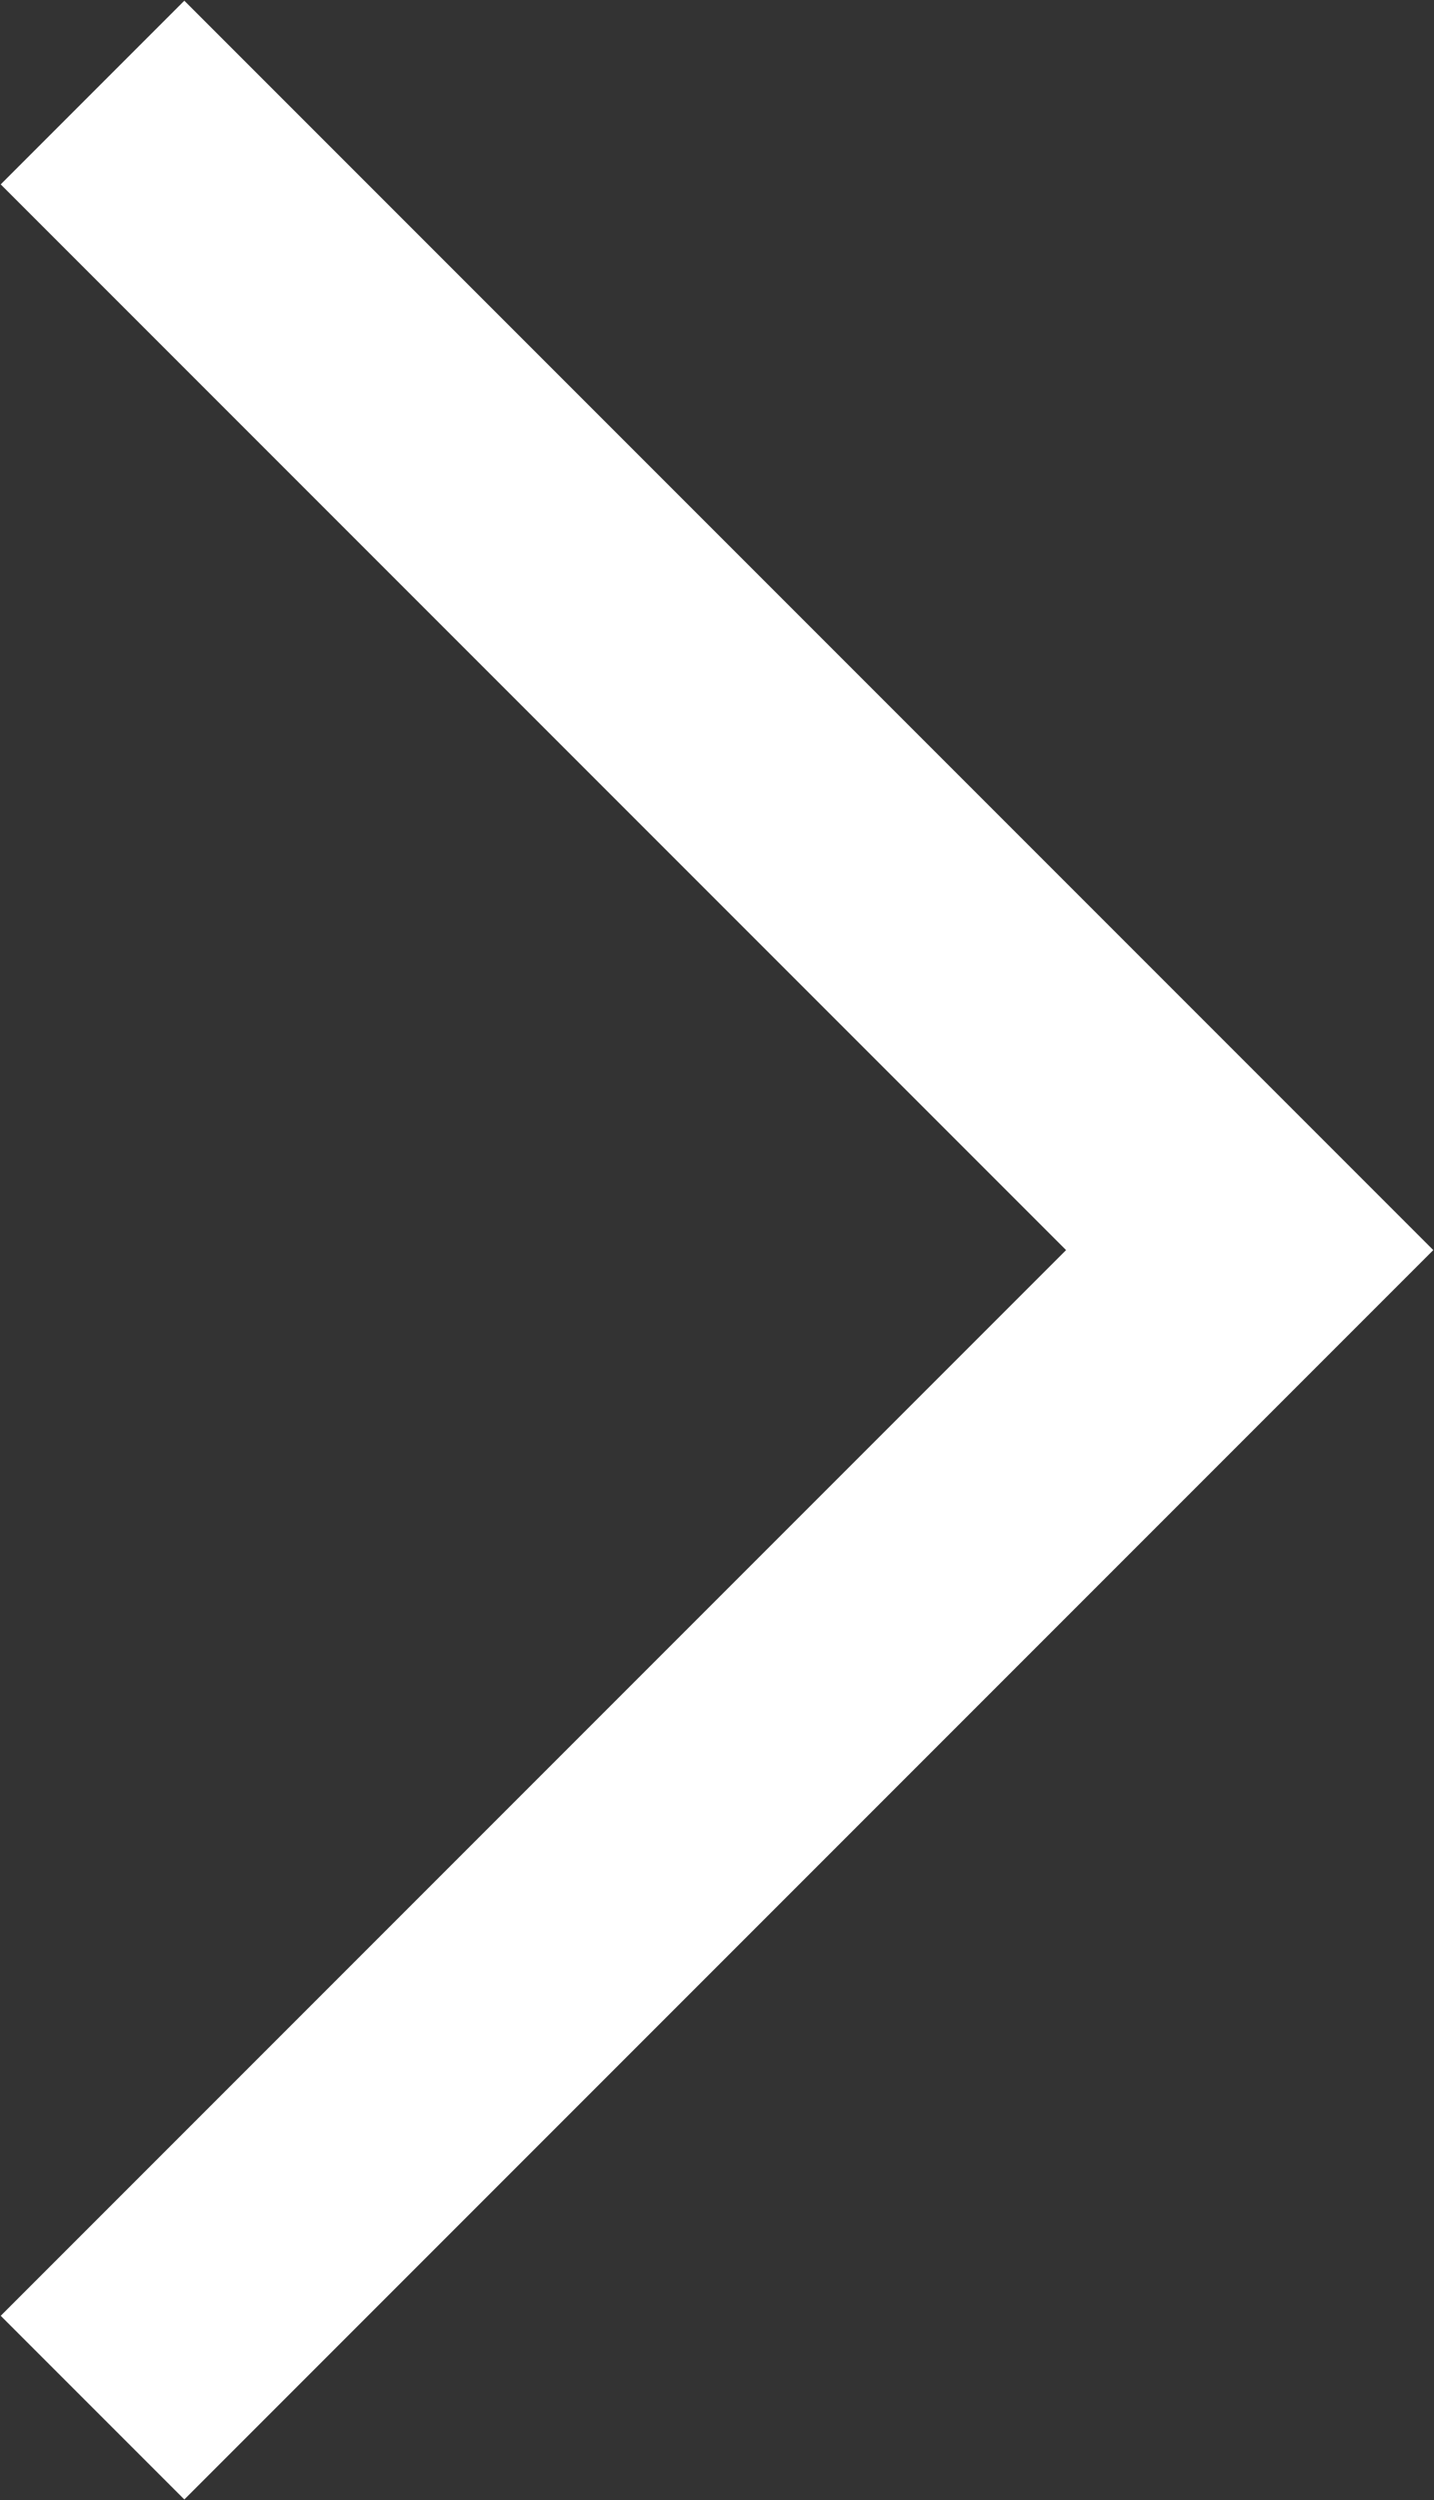 <?xml version="1.0" encoding="UTF-8"?> <!--?xml version="1.0" encoding="UTF-8"?--> <!--?xml version="1.0" encoding="UTF-8"?--> <!--?xml version="1.0" encoding="UTF-8"?--> <!--?xml version="1.0" encoding="UTF-8"?--> <!--?xml version="1.0" encoding="UTF-8"?--> <!--?xml version="1.0" encoding="UTF-8"?--> <!--?xml version="1.0" encoding="UTF-8"?--> <!--?xml version="1.0" encoding="UTF-8"?--> <!--?xml version="1.0" encoding="UTF-8"?--> <svg xmlns="http://www.w3.org/2000/svg" viewBox="5399.954 4640.954 200.092 348.745"><rect x="5399.954" y="4640.954" width="200.092" height="348.745" fill="#333333" stroke="none"/> <path fill="#ffffff" fill-opacity="1" stroke="" stroke-opacity="1" stroke-width="0.1" fill-rule="evenodd" id="tSvg168aab68b8d" d="M 5425.674 4989.599 C 5400.054 4963.98 5400.054 4963.98 5400.054 4963.98 C 5400.054 4963.98 5548.707 4815.327 5548.707 4815.327 C 5548.707 4815.327 5400.054 4666.674 5400.054 4666.674 C 5400.054 4666.674 5425.674 4641.054 5425.674 4641.054 C 5425.674 4641.054 5599.946 4815.327 5599.946 4815.327 C 5599.946 4815.327 5425.674 4989.599 5425.674 4989.599" stroke-linecap="butt"></path> <defs> </defs> </svg> 